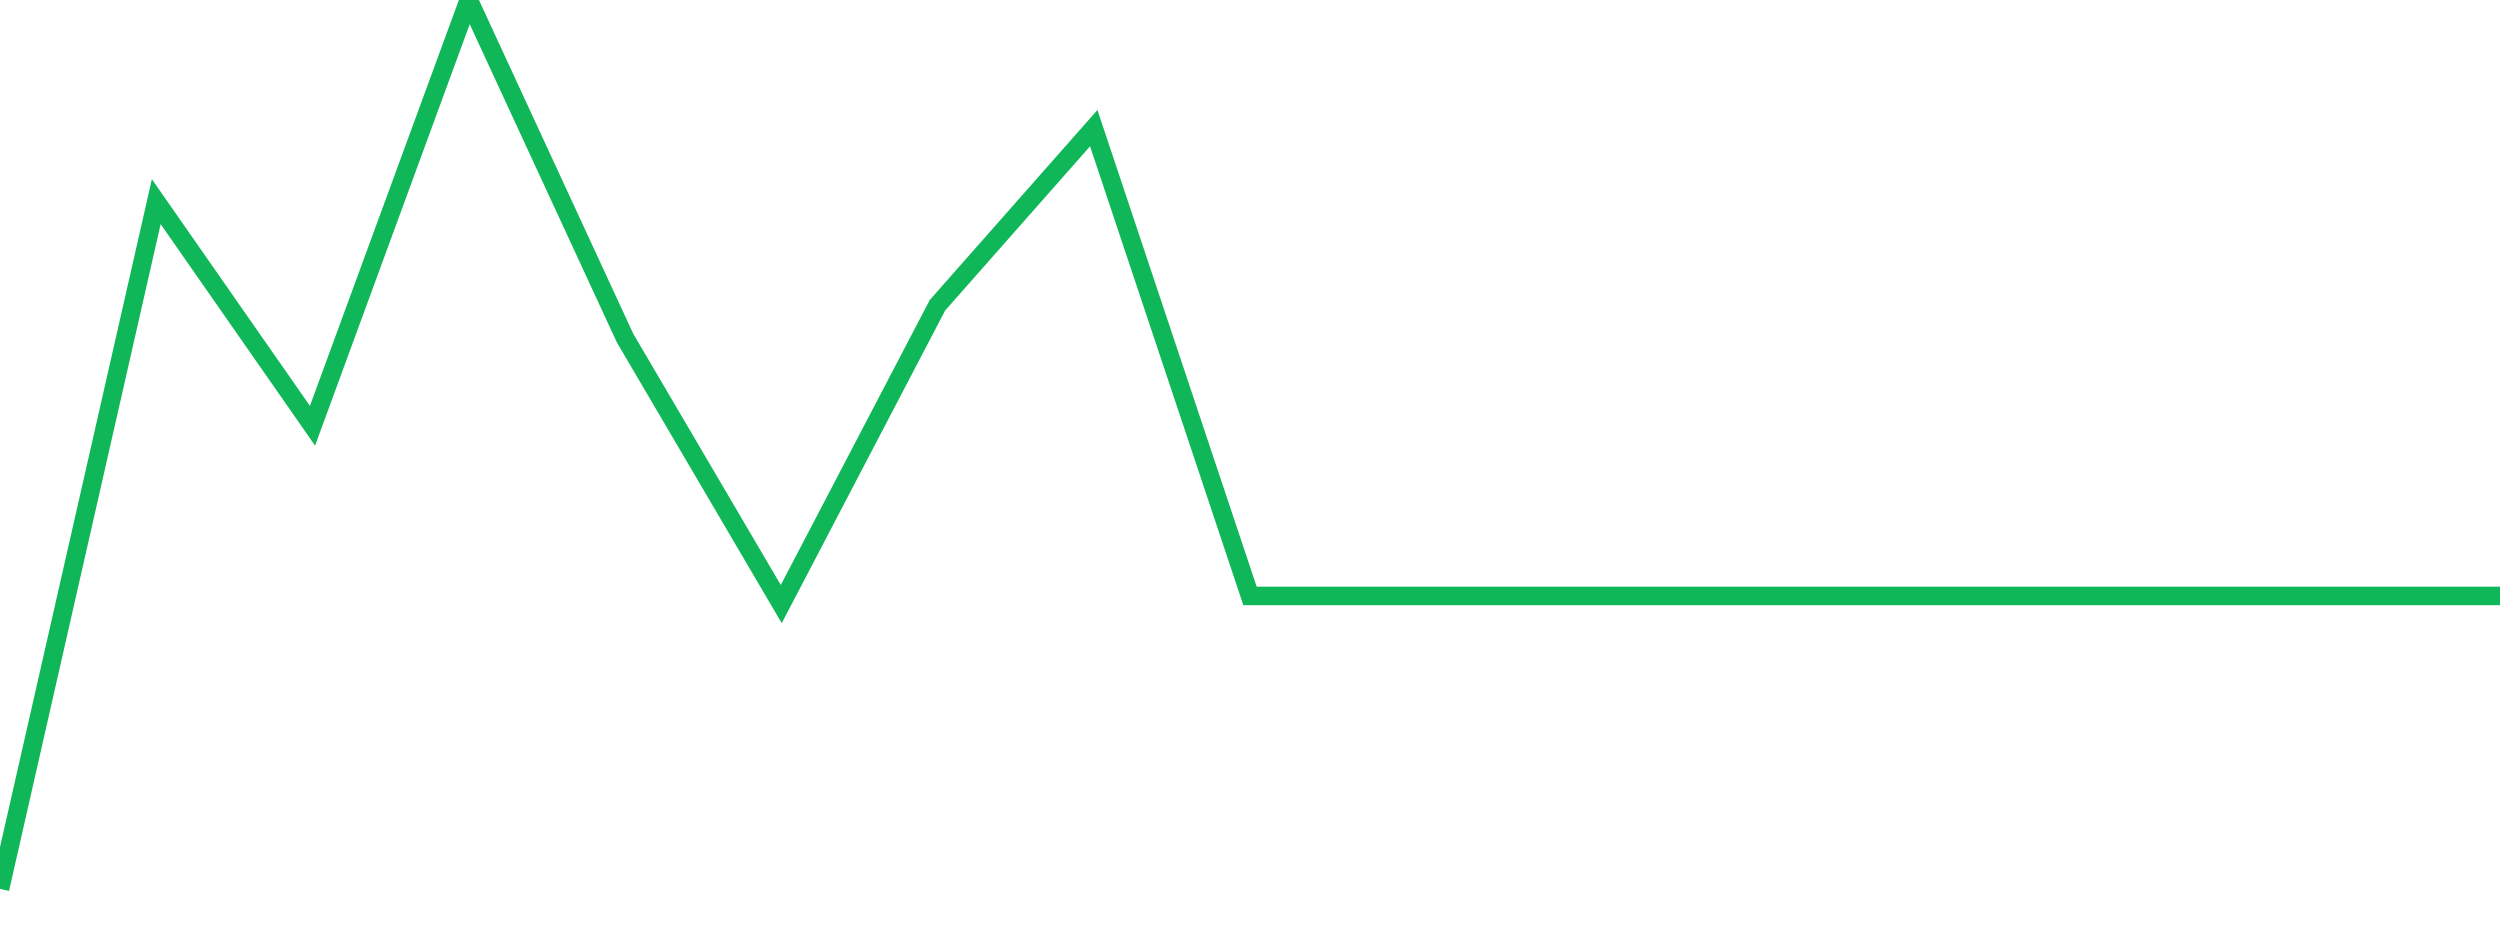 <?xml version="1.0" standalone="no"?>
<!DOCTYPE svg PUBLIC "-//W3C//DTD SVG 1.1//EN" "http://www.w3.org/Graphics/SVG/1.1/DTD/svg11.dtd">
<svg width="135" height="50" viewBox="0 0 135 50" preserveAspectRatio="none" class="sparkline" xmlns="http://www.w3.org/2000/svg"
xmlns:xlink="http://www.w3.org/1999/xlink"><path  class="sparkline--line" d="M 0 48 L 0 48 L 8.438 10.89 L 16.875 22.99 L 25.312 0 L 33.75 18.25 L 42.188 32.62 L 50.625 16.48 L 59.062 6.92 L 67.5 32.18 L 75.938 32.18 L 84.375 32.18 L 92.812 32.18 L 101.25 32.18 L 109.688 32.18 L 118.125 32.18 L 126.562 32.18 L 135 32.18" fill="none" stroke-width="1" stroke="#10b759"></path></svg>